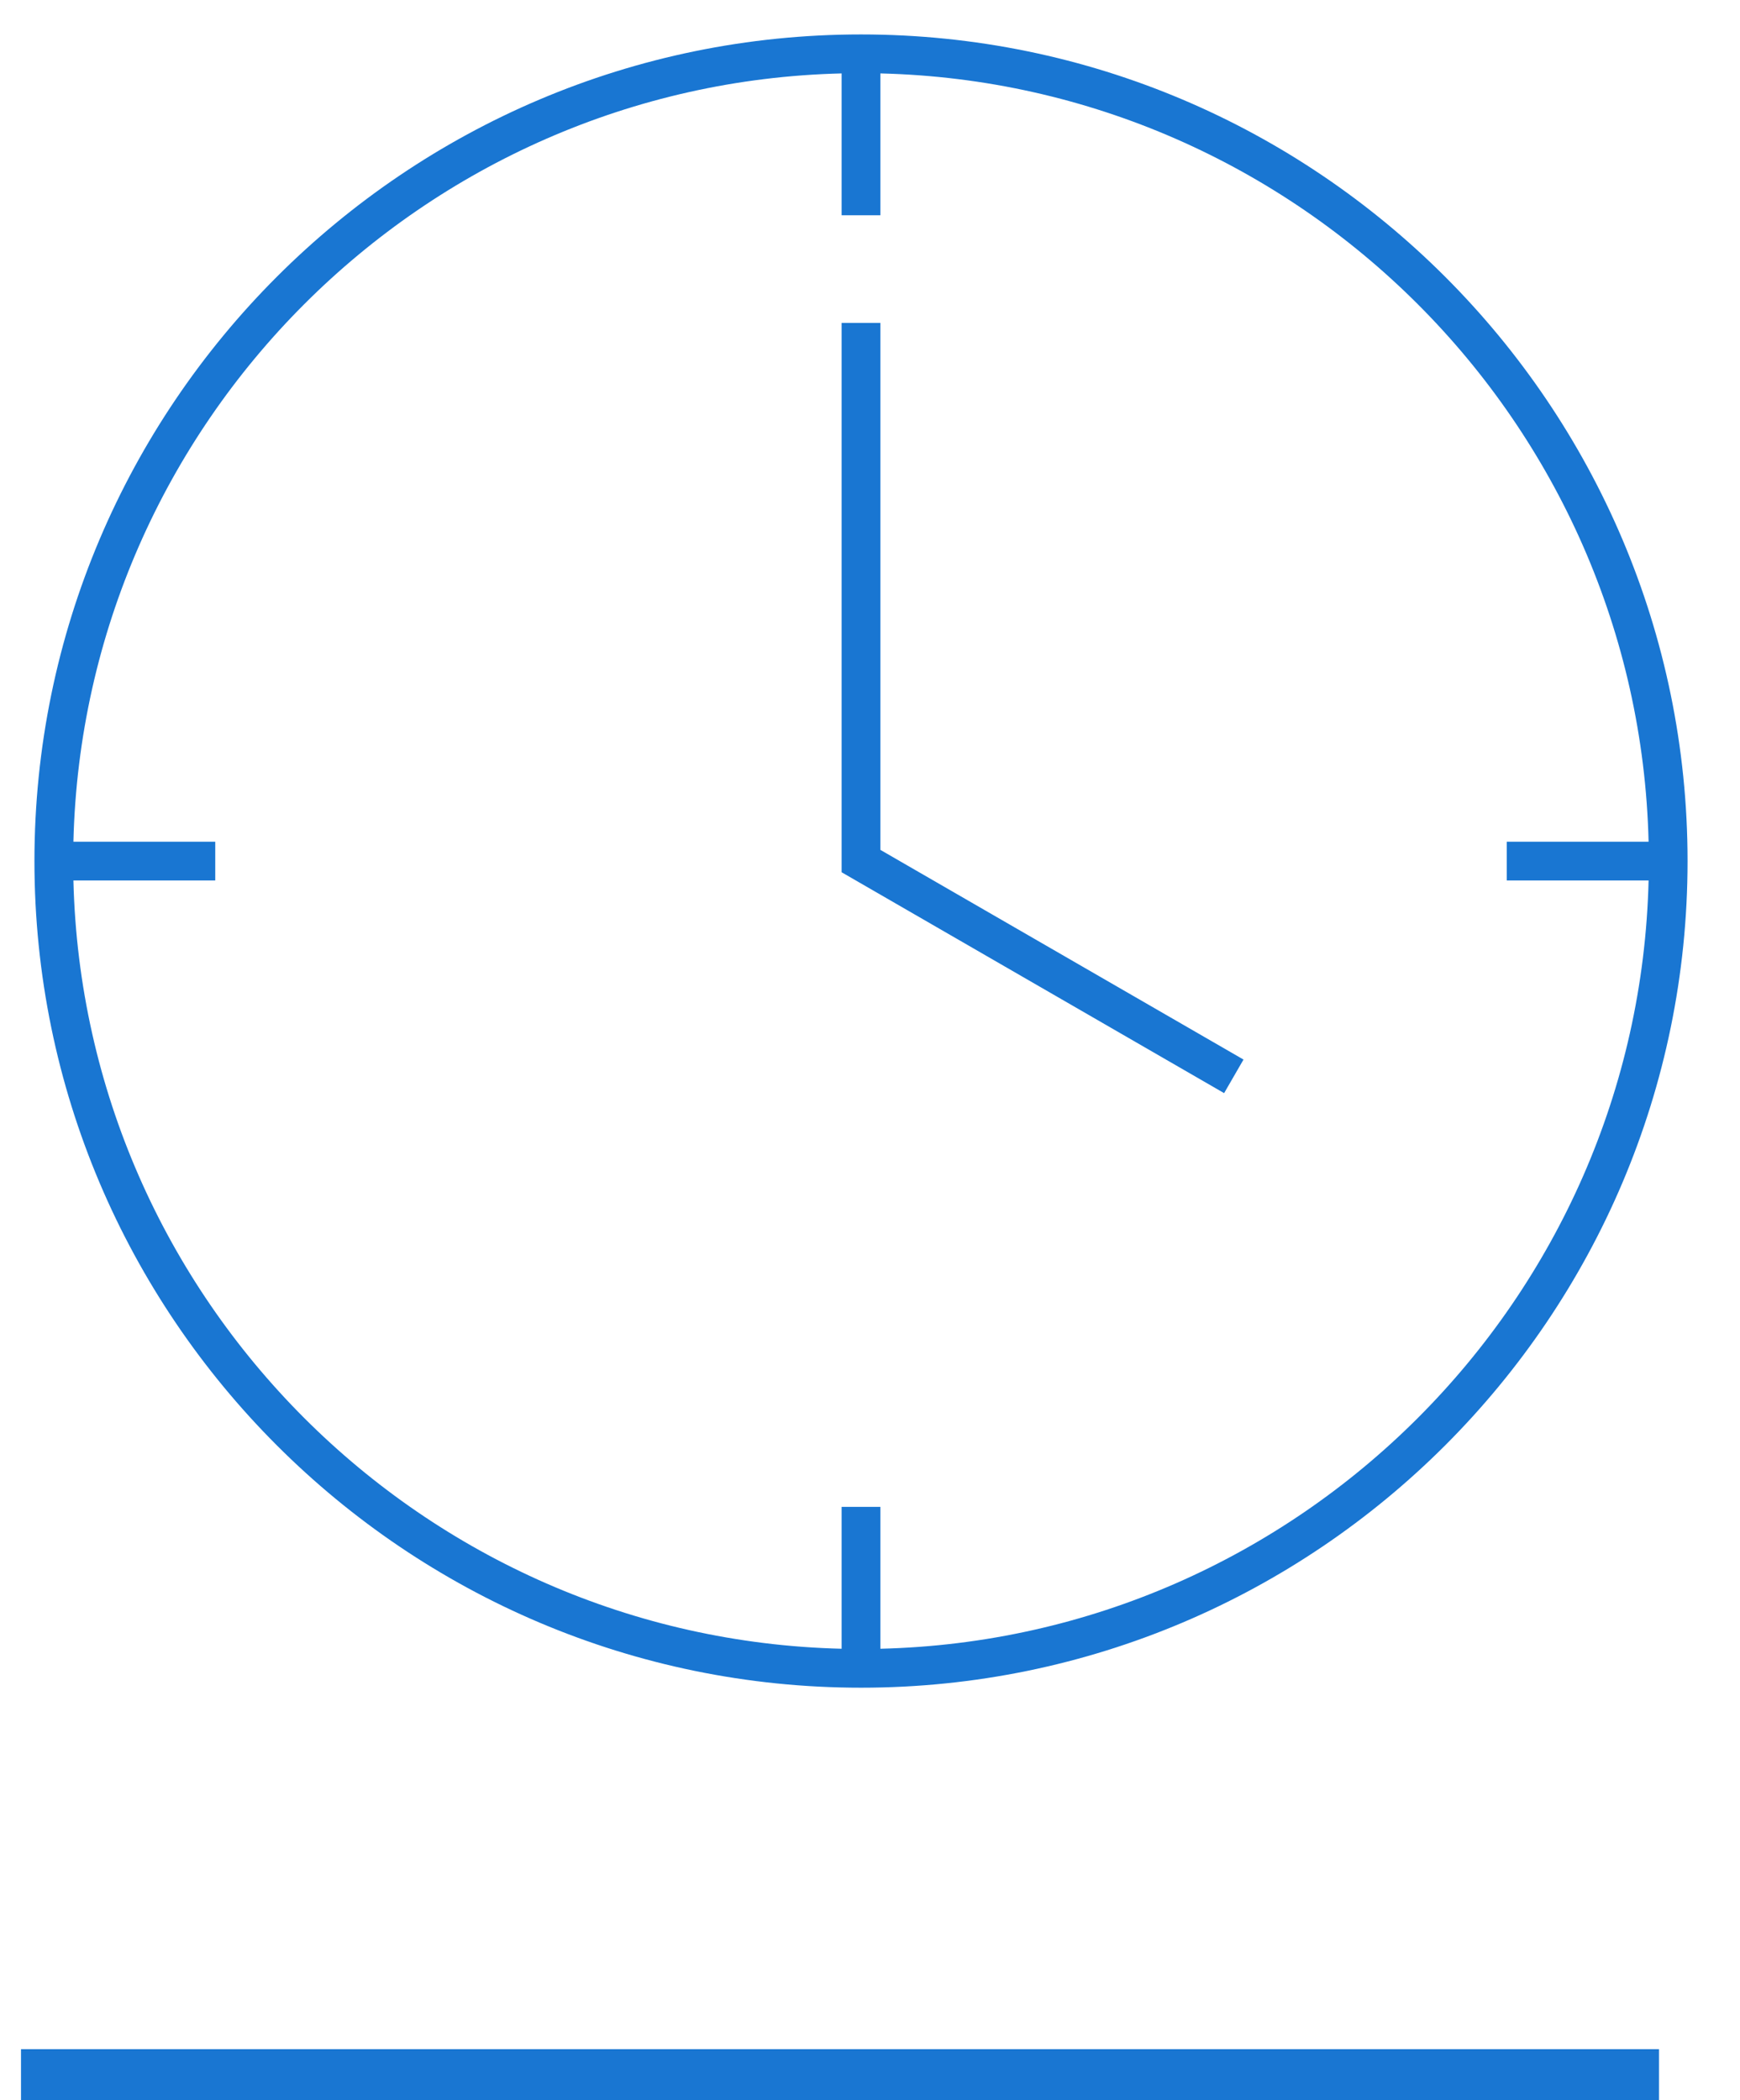 <svg width="58" height="70" viewBox="0 0 58 70" fill="none" xmlns="http://www.w3.org/2000/svg">
<g clip-path="url(#clip0_557_3047)">
<mask id="mask0_557_3047" style="mask-type:luminance" maskUnits="userSpaceOnUse" x="0" y="0" width="58" height="58">
<path d="M57.4 0H0V57.4H57.4V0Z" fill="white"/>
</mask>
<g mask="url(#mask0_557_3047)">
<path d="M28.7 56.252C13.507 56.252 1.148 43.894 1.148 28.7C1.148 13.507 13.507 1.148 28.7 1.148C43.893 1.148 56.252 13.507 56.252 28.7C56.252 43.894 43.893 56.252 28.7 56.252ZM28.054 50.225H29.346V54.954C43.315 54.617 54.614 43.316 54.953 29.346H50.225V28.055H54.953C54.614 14.087 43.314 2.786 29.346 2.447V7.175H28.054V2.447C14.086 2.786 2.786 14.087 2.447 28.055H7.175V29.346H2.447C2.786 43.316 14.084 54.615 28.054 54.954V50.225ZM40.804 36.435L28.054 29.073V10.763H29.346V28.327L41.45 35.316L40.804 36.435Z" fill="#1976D2"/>
</g>
<path d="M0.7 69.301H55.3" stroke="#1976D2" stroke-width="2"/>
</g>
<defs>
<clipPath id="clip0_557_3047">
<rect width="57.4" height="70" fill="white"/>
</clipPath>
</defs>
</svg>
